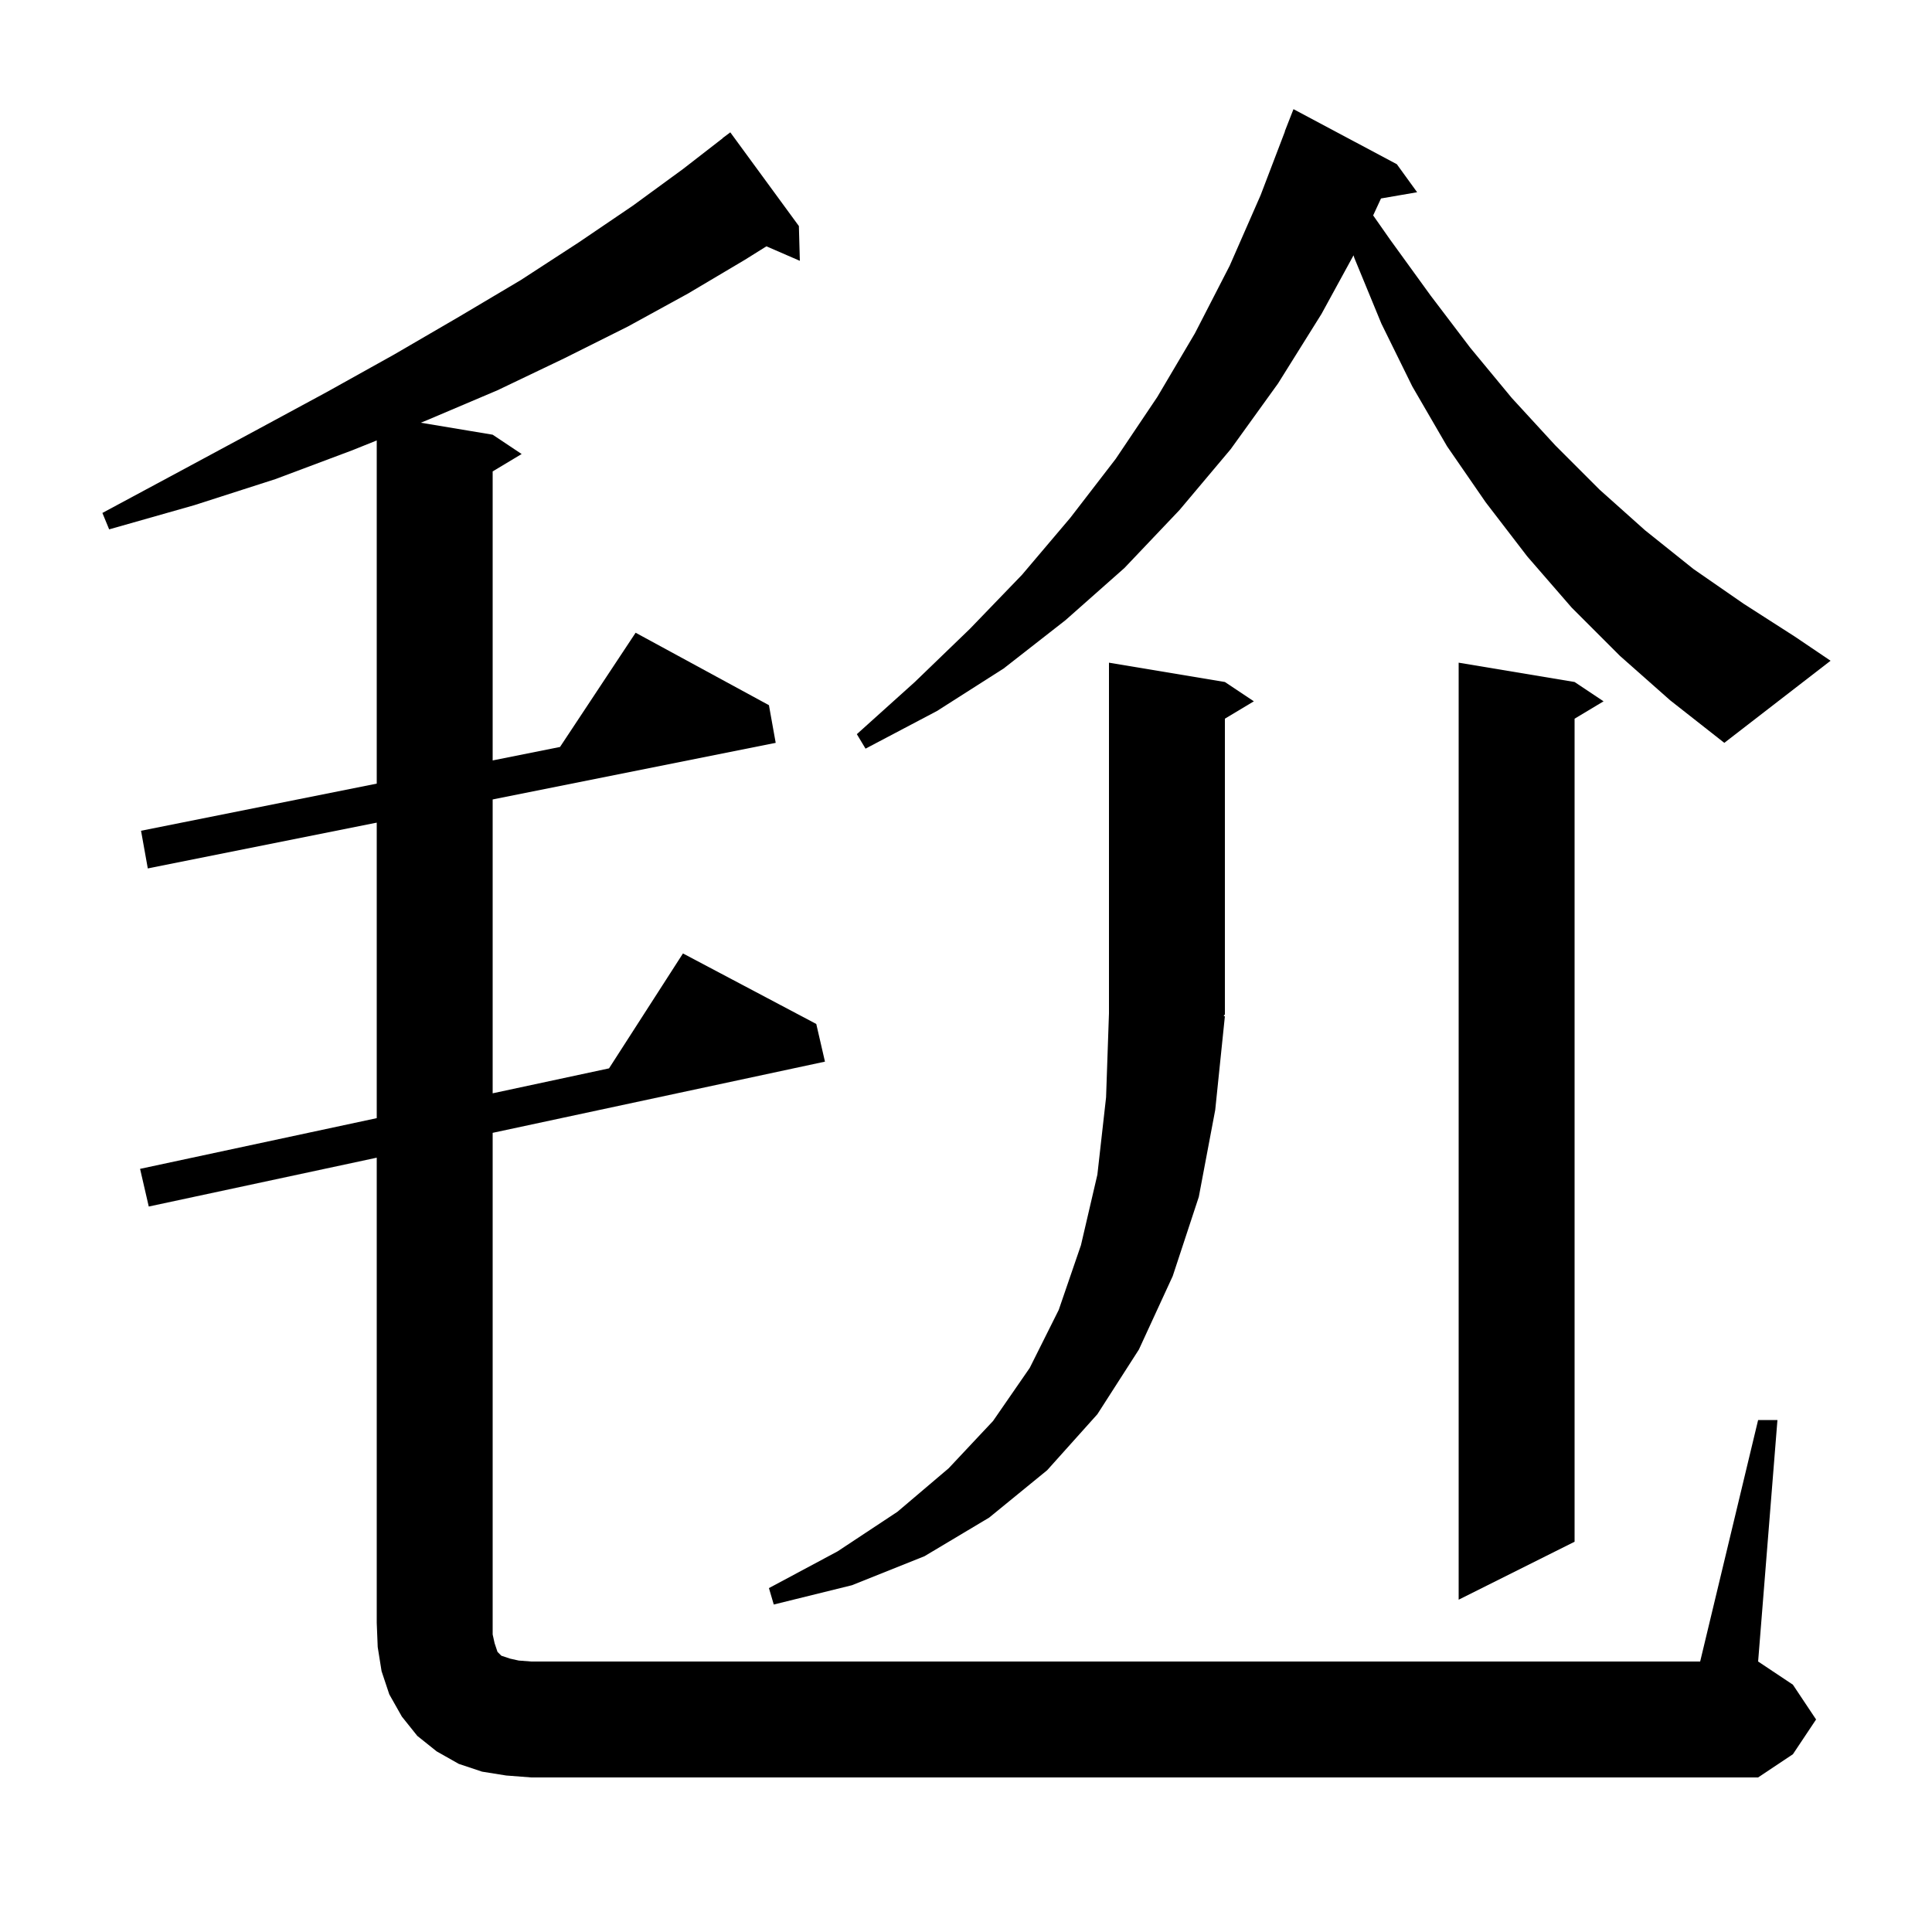 <svg xmlns="http://www.w3.org/2000/svg" xmlns:xlink="http://www.w3.org/1999/xlink" version="1.1" baseProfile="full" viewBox="0 0 200 200" width="200" height="200"><g fill="currentColor"><path d="M 52.4 183.8 L 49.9 183.4 L 47.5 182.6 L 45.2 181.3 L 43.2 179.7 L 41.6 177.7 L 40.3 175.4 L 39.5 173.0 L 39.1 170.5 L 39.0 168.0 L 39.0 119.843 L 15.4 124.9 L 14.5 121.0 L 39.0 115.75 L 39.0 85.16 L 15.3 89.9 L 14.6 86.0 L 39.0 81.12 L 39.0 45.594 L 36.5 46.6 L 28.5 49.6 L 20.1 52.3 L 11.3 54.8 L 10.6 53.1 L 18.6 48.8 L 26.4 44.6 L 33.8 40.6 L 40.8 36.7 L 47.5 32.8 L 53.9 29.0 L 59.9 25.1 L 65.5 21.3 L 70.7 17.5 L 74.811 14.312 L 74.8 14.3 L 75.6 13.7 L 82.7 23.4 L 82.8 27.0 L 79.341 25.499 L 77.1 26.9 L 71.2 30.4 L 65.0 33.8 L 58.4 37.1 L 51.5 40.4 L 44.2 43.5 L 43.556 43.759 L 51.0 45.0 L 54.0 47.0 L 51.0 48.8 L 51.0 78.72 L 57.972 77.326 L 65.8 65.5 L 79.6 73.0 L 80.3 76.9 L 51.0 82.76 L 51.0 113.179 L 63.046 110.597 L 70.7 98.7 L 84.5 106.0 L 85.4 109.9 L 51.0 117.271 L 51.0 169.2 L 51.2 170.1 L 51.5 171.0 L 51.9 171.4 L 52.8 171.7 L 53.7 171.9 L 55.0 172.0 L 176.0 172.0 L 182.0 147.0 L 184.0 147.0 L 182.0 172.0 L 185.6 174.4 L 188.0 178.0 L 185.6 181.6 L 182.0 184.0 L 55.0 184.0 Z M 126.8 105.2 L 125.8 114.9 L 124.1 123.9 L 121.4 132.1 L 117.9 139.7 L 113.6 146.4 L 108.4 152.2 L 102.4 157.1 L 95.7 161.1 L 88.2 164.1 L 80.1 166.1 L 79.6 164.4 L 86.7 160.6 L 92.9 156.5 L 98.2 152.0 L 102.8 147.1 L 106.6 141.6 L 109.6 135.6 L 111.9 128.9 L 113.6 121.6 L 114.5 113.6 L 114.8 104.9 L 114.8 68.6 L 126.8 70.6 L 129.8 72.6 L 126.8 74.4 L 126.8 105.0 L 126.669 105.197 Z M 163.0 70.6 L 166.0 72.6 L 163.0 74.4 L 163.0 159.6 L 151.0 165.6 L 151.0 68.6 Z M 167.7 67.9 L 162.7 62.9 L 158.1 57.6 L 153.8 52.0 L 149.8 46.2 L 146.2 40.0 L 143.0 33.5 L 140.2 26.7 L 140.117 26.432 L 136.8 32.5 L 132.3 39.7 L 127.4 46.5 L 122.1 52.8 L 116.4 58.8 L 110.3 64.2 L 103.9 69.2 L 97.0 73.6 L 89.6 77.5 L 88.7 76.0 L 94.7 70.6 L 100.4 65.1 L 105.8 59.5 L 110.8 53.6 L 115.5 47.5 L 119.8 41.1 L 123.7 34.5 L 127.3 27.5 L 130.5 20.2 L 133.017 13.605 L 133.0 13.6 L 133.9 11.3 L 144.6 17.0 L 146.7 19.9 L 142.961 20.545 L 142.149 22.299 L 143.9 24.8 L 148.1 30.6 L 152.2 36.0 L 156.5 41.2 L 161.0 46.1 L 165.6 50.7 L 170.3 54.9 L 175.3 58.9 L 180.5 62.5 L 185.8 65.9 L 189.5 68.4 L 178.5 76.9 L 172.9 72.5 Z "/></g></svg>